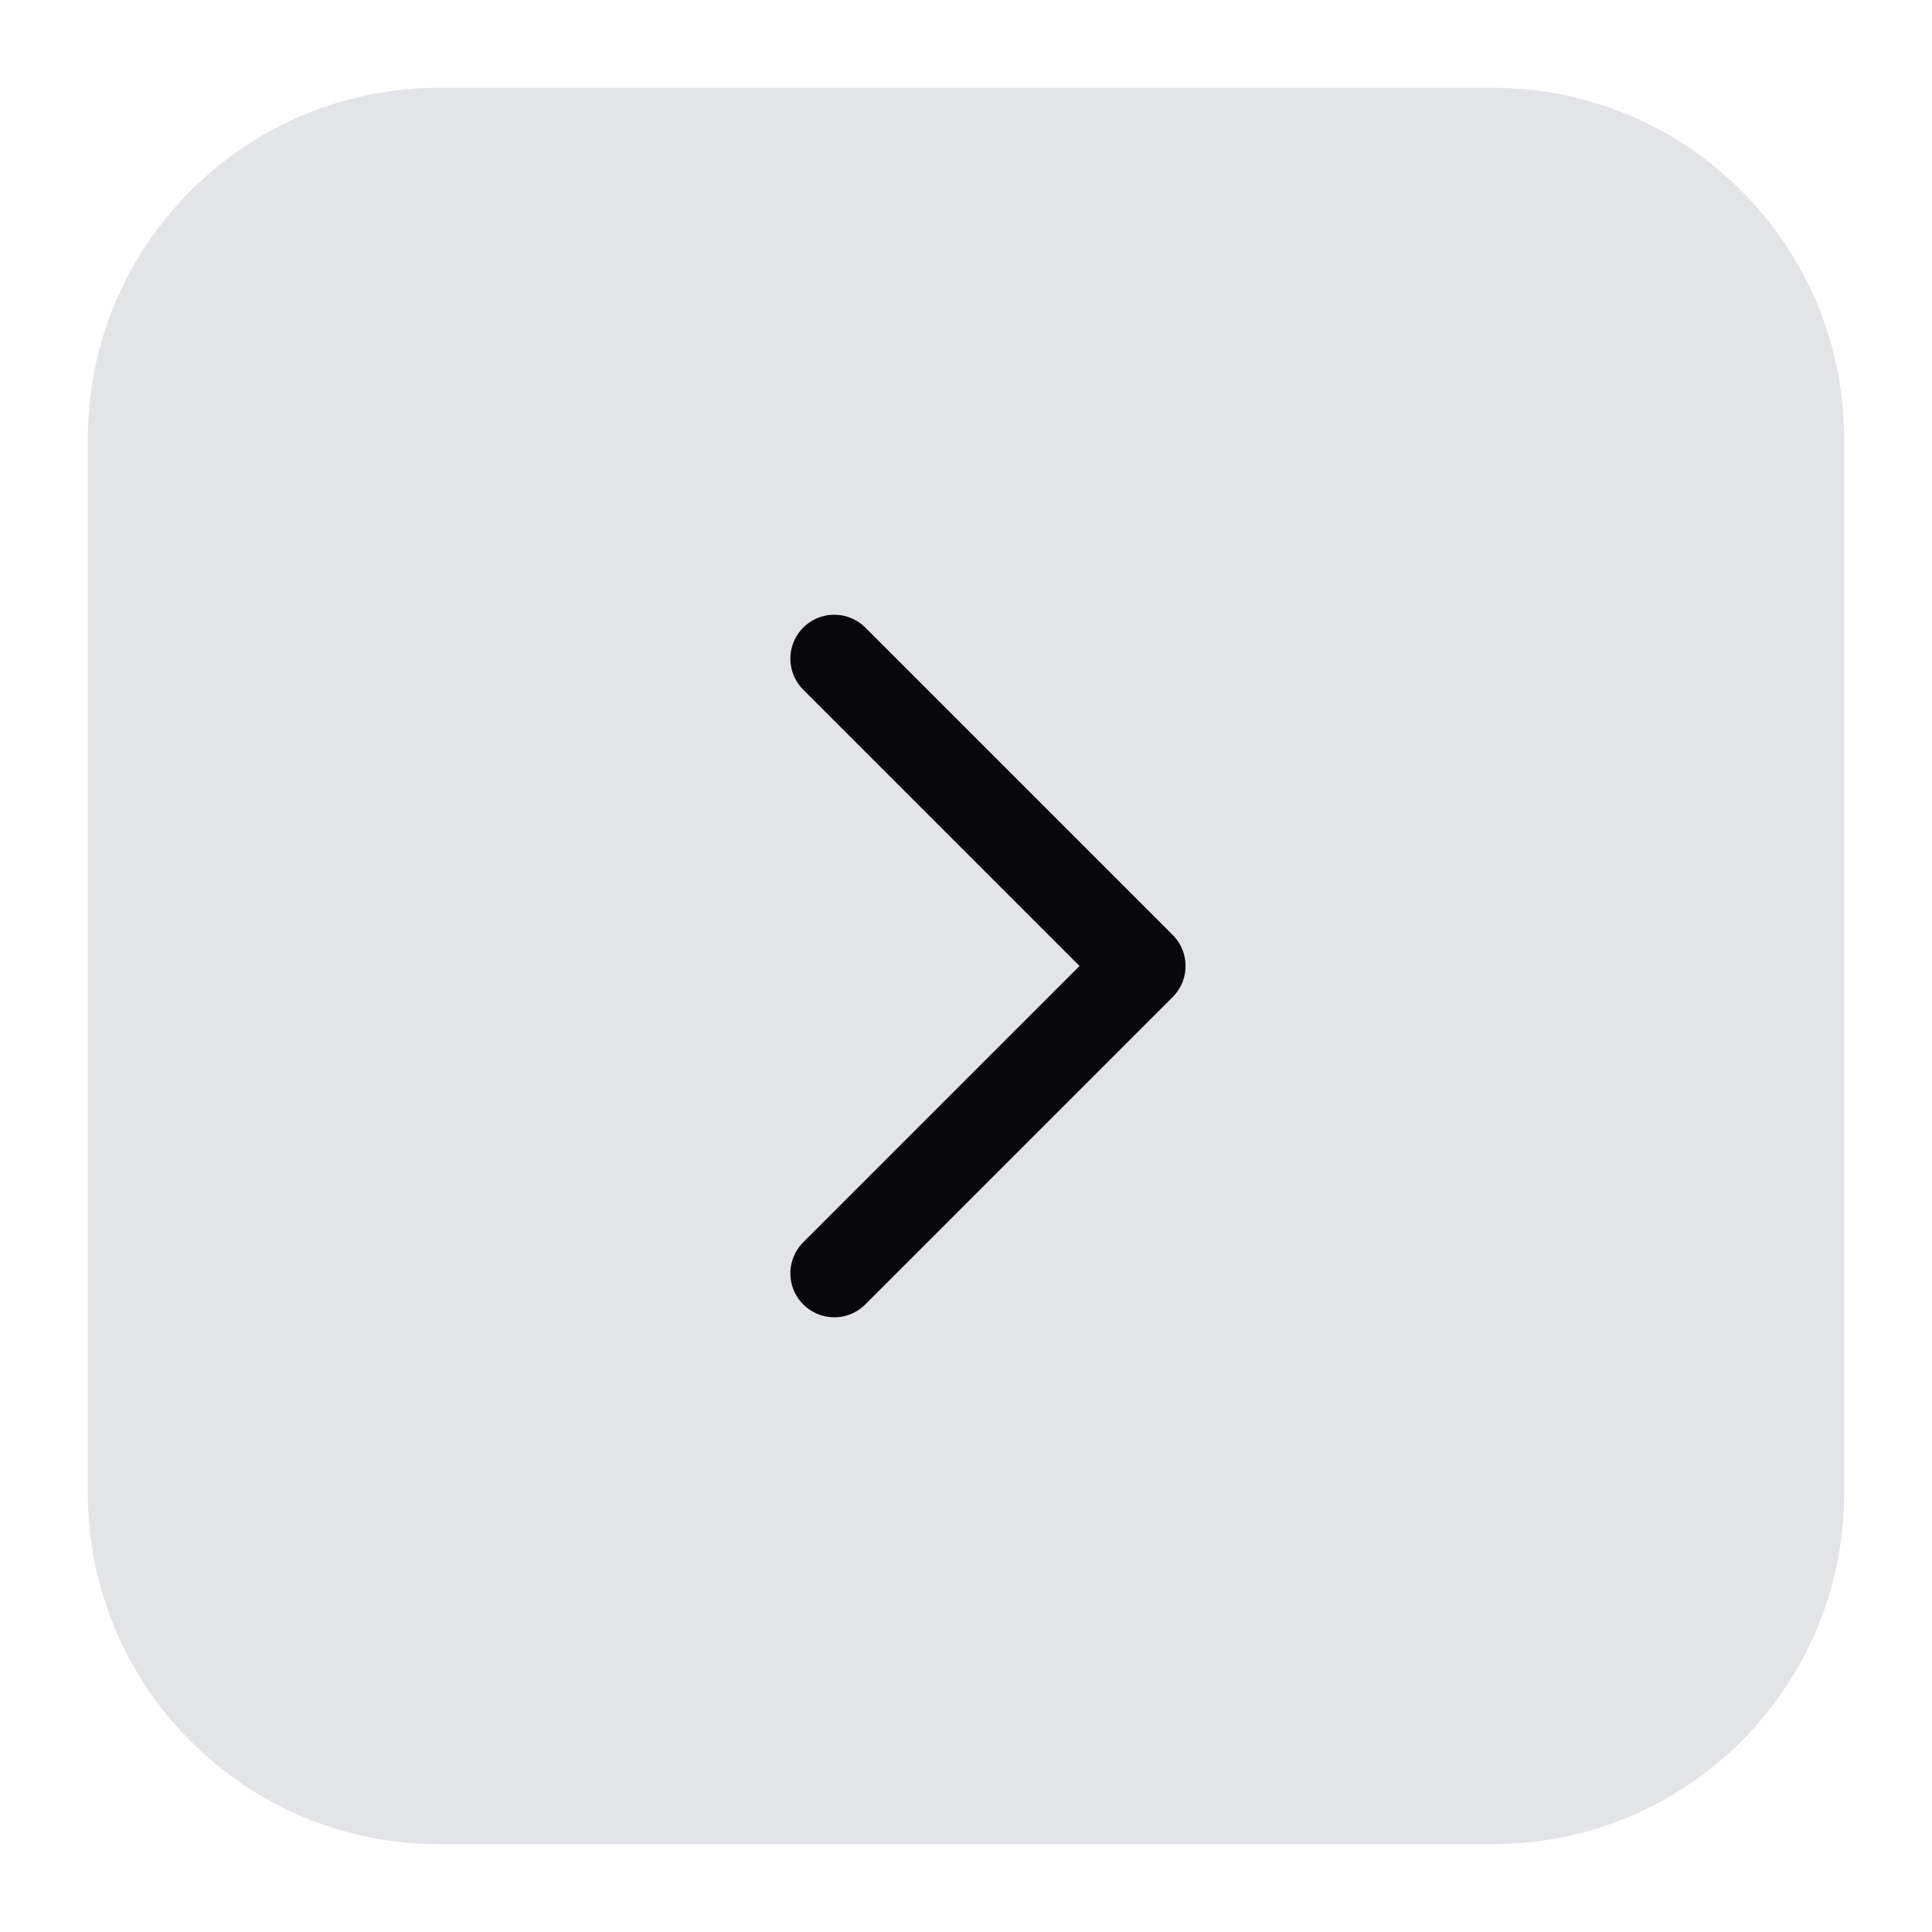 <?xml version="1.0" encoding="UTF-8"?> <svg xmlns="http://www.w3.org/2000/svg" width="22" height="22" viewBox="0 0 22 22" fill="none"><path d="M17 1H5C2.791 1 1 2.791 1 5V17C1 19.209 2.791 21 5 21H17C19.209 21 21 19.209 21 17V5C21 2.791 19.209 1 17 1Z" fill="#E3E4E7"></path><path d="M9.5 7.5L13 11L9.5 14.5" stroke="#08080A" stroke-linecap="round" stroke-linejoin="round"></path></svg> 